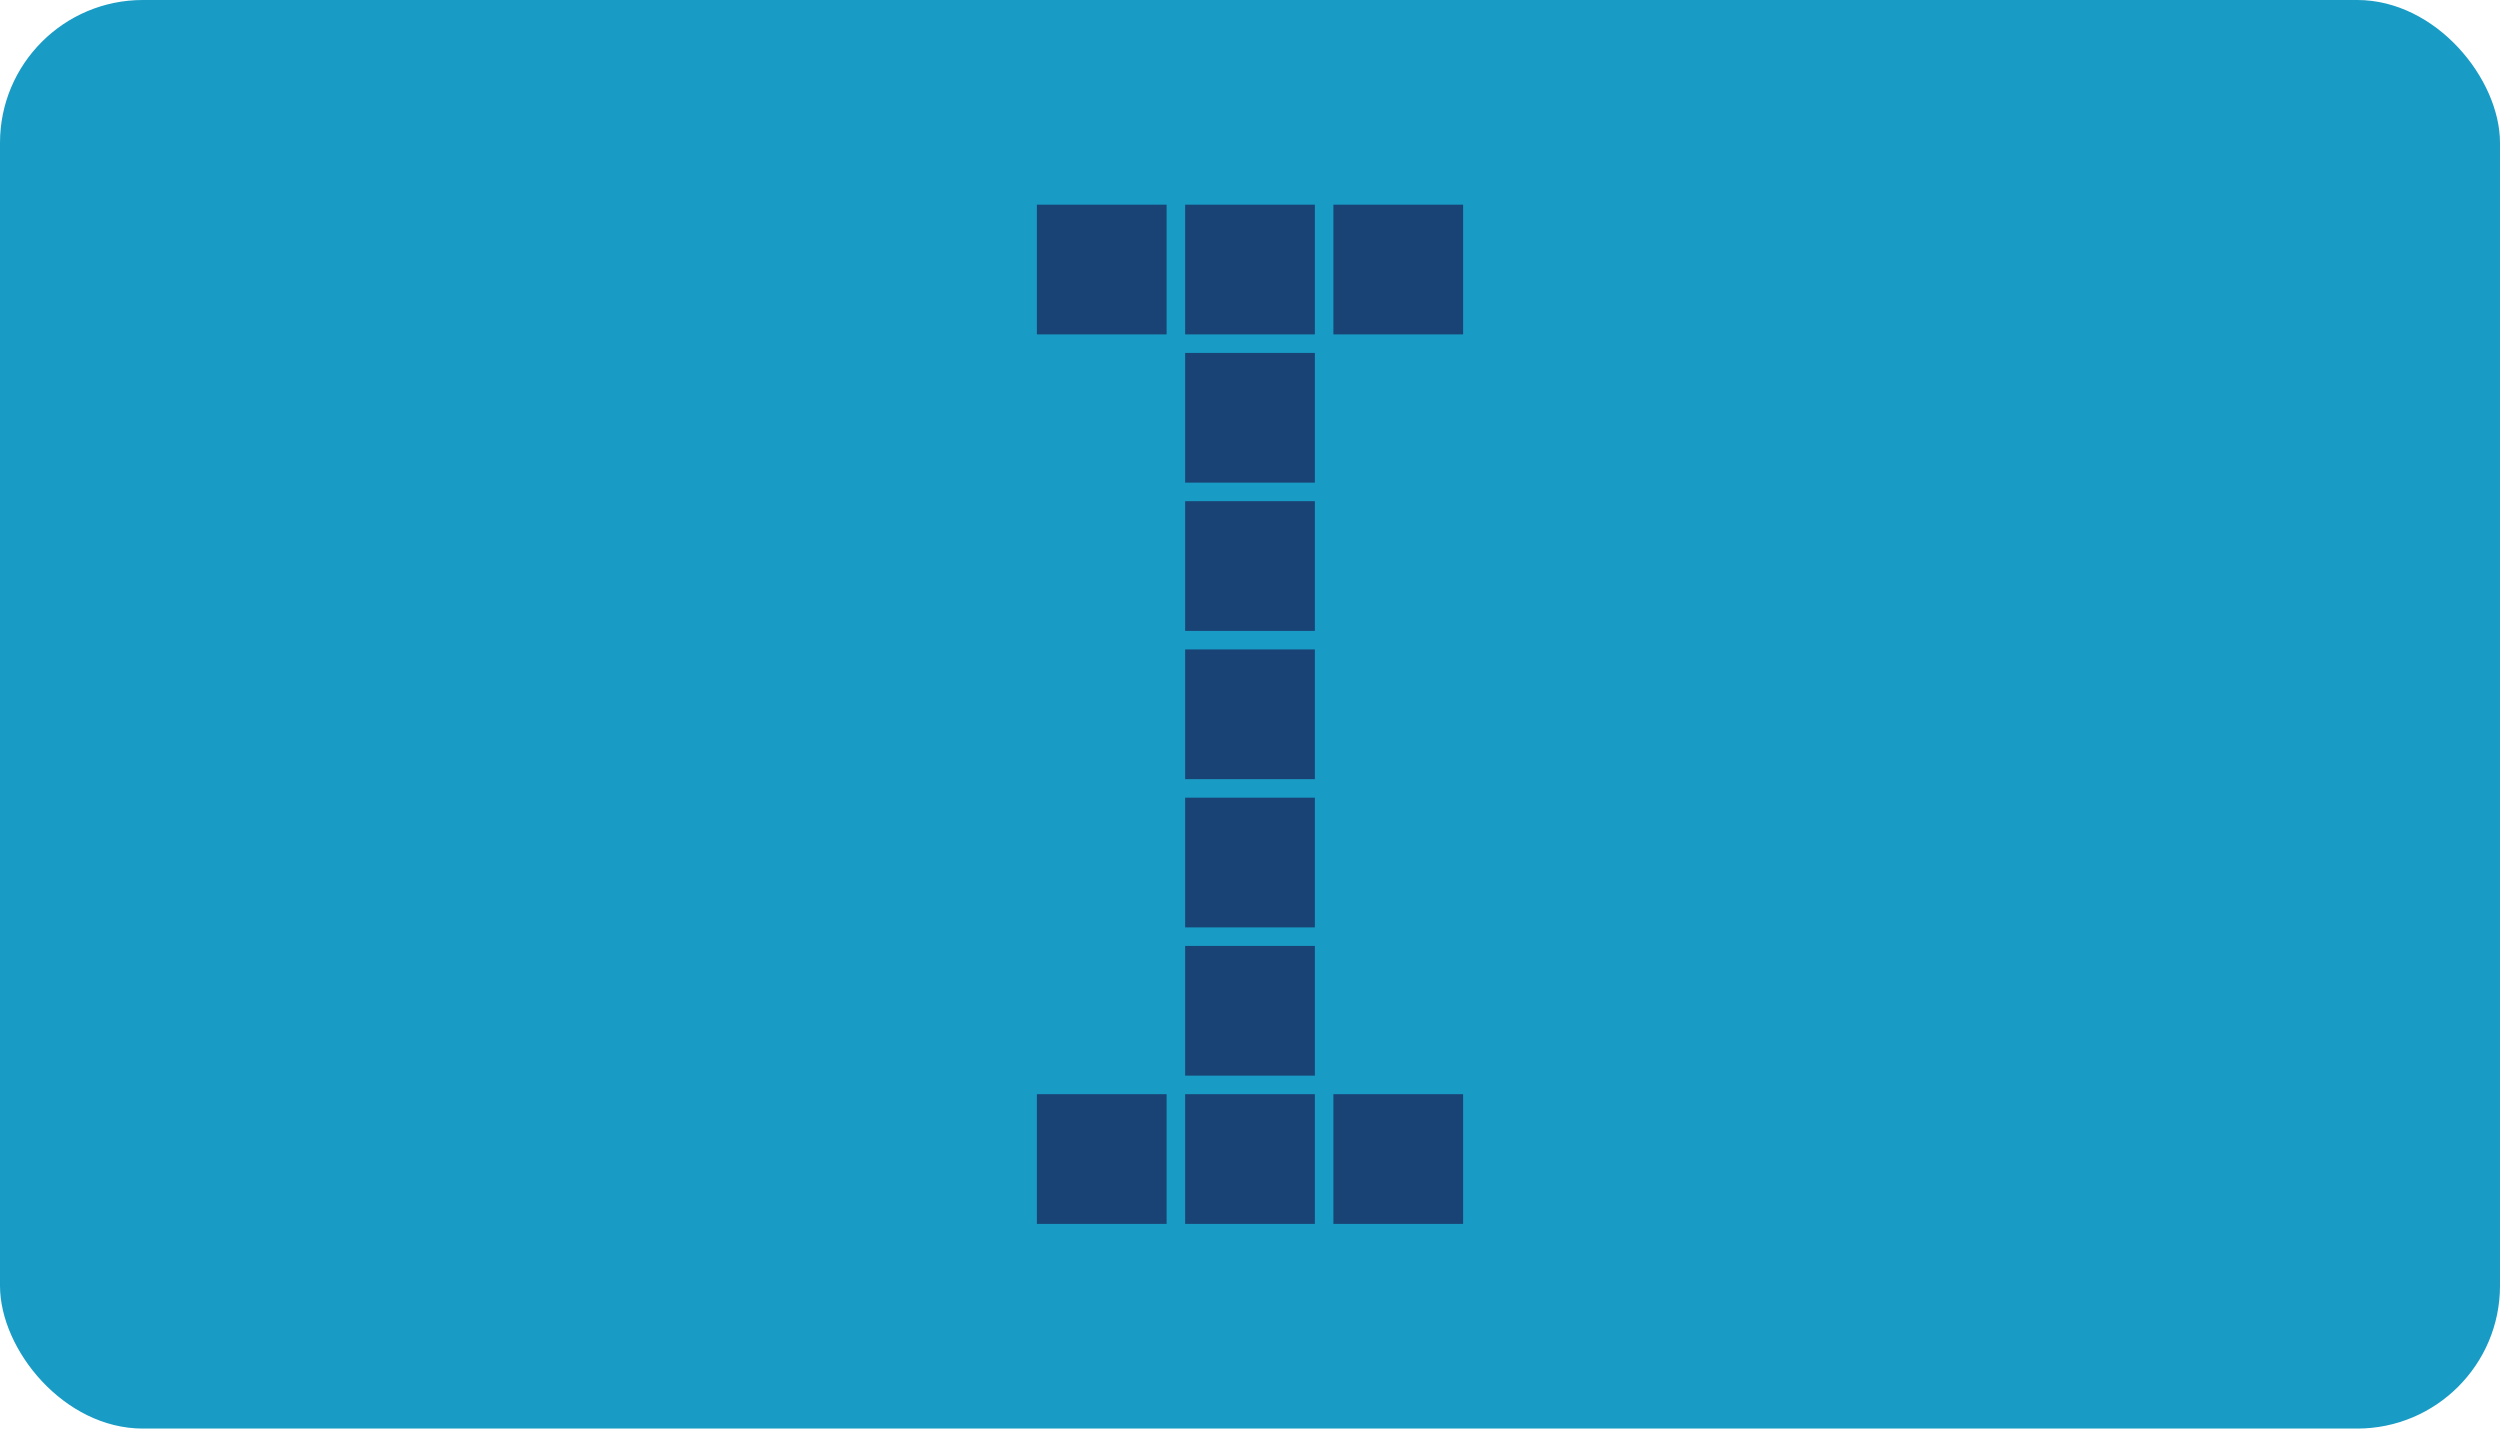 <svg width="70" height="40" viewBox="0 0 70 40" fill="none" xmlns="http://www.w3.org/2000/svg">
<rect width="70" height="40" rx="4" fill="#189BC5"/>
<rect x="29.033" y="5.731" width="3.632" height="3.632" fill="#1A4375"/>
<rect x="29.033" y="30.637" width="3.632" height="3.632" fill="#1A4375"/>
<rect x="33.184" y="5.731" width="3.632" height="3.632" fill="#1A4375"/>
<rect x="33.184" y="30.637" width="3.632" height="3.632" fill="#1A4375"/>
<rect x="33.184" y="26.486" width="3.632" height="3.632" fill="#1A4375"/>
<rect x="33.184" y="22.335" width="3.632" height="3.632" fill="#1A4375"/>
<rect x="33.184" y="18.184" width="3.632" height="3.632" fill="#1A4375"/>
<rect x="33.184" y="14.033" width="3.632" height="3.632" fill="#1A4375"/>
<rect x="33.184" y="9.882" width="3.632" height="3.632" fill="#1A4375"/>
<rect x="37.335" y="5.731" width="3.632" height="3.632" fill="#1A4375"/>
<rect x="37.335" y="30.637" width="3.632" height="3.632" fill="#1A4375"/>
</svg>
